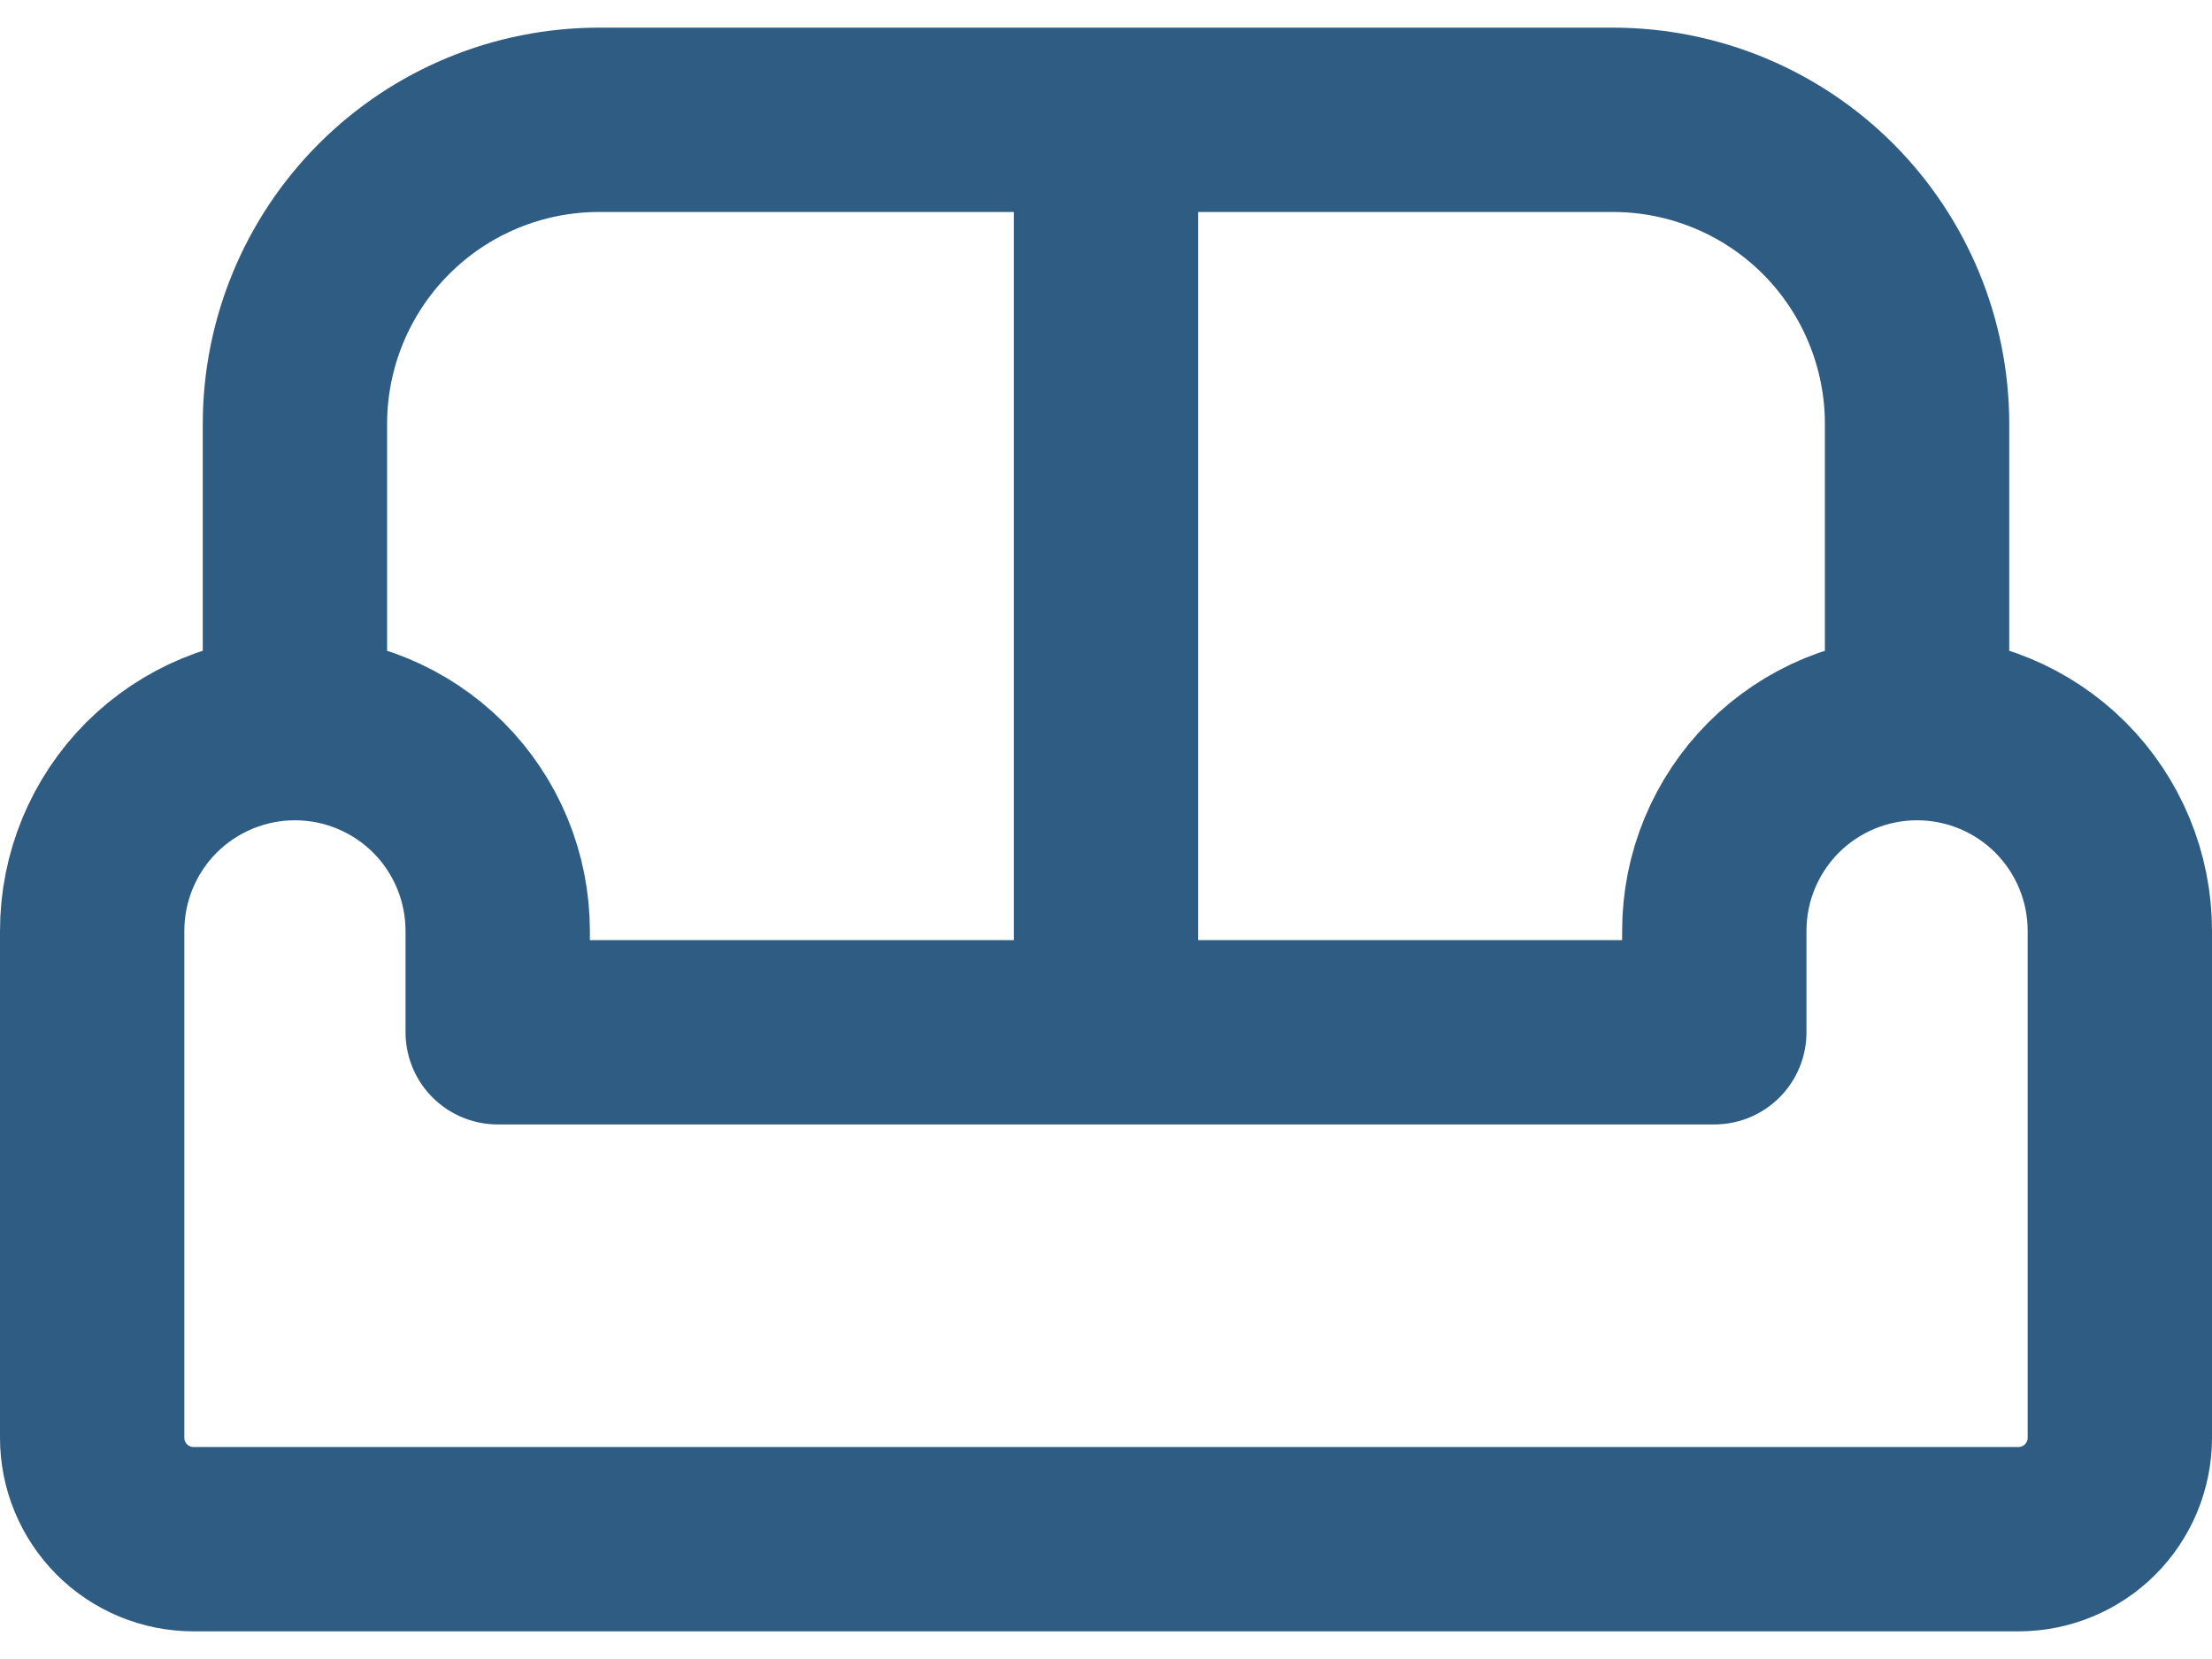 <svg width="24" height="18" viewBox="0 0 24 18" fill="none" xmlns="http://www.w3.org/2000/svg">
<path d="M3.2 7.9C3.783 7.9 4.343 8.132 4.756 8.544C5.168 8.957 5.4 9.516 5.4 10.1V11.2H18.6V10.1C18.6 9.516 18.832 8.957 19.244 8.544C19.657 8.132 20.216 7.9 20.8 7.9M3.2 7.9C2.617 7.9 2.057 8.132 1.644 8.544C1.232 8.957 1 9.516 1 10.1V15.6C1 15.892 1.116 16.171 1.322 16.378C1.528 16.584 1.808 16.7 2.1 16.7H21.9C22.192 16.7 22.471 16.584 22.678 16.378C22.884 16.171 23 15.892 23 15.6V10.1C23 9.516 22.768 8.957 22.356 8.544C21.943 8.132 21.384 7.9 20.8 7.9M3.2 7.9V4.6C3.2 3.725 3.548 2.885 4.167 2.266C4.785 1.647 5.625 1.3 6.5 1.3H17.5C18.375 1.3 19.215 1.647 19.834 2.266C20.452 2.885 20.8 3.725 20.8 4.6V7.9M12 1.3V11.2" stroke="#2E5C82" stroke-width="2" stroke-linecap="round" stroke-linejoin="round"/>
</svg>

